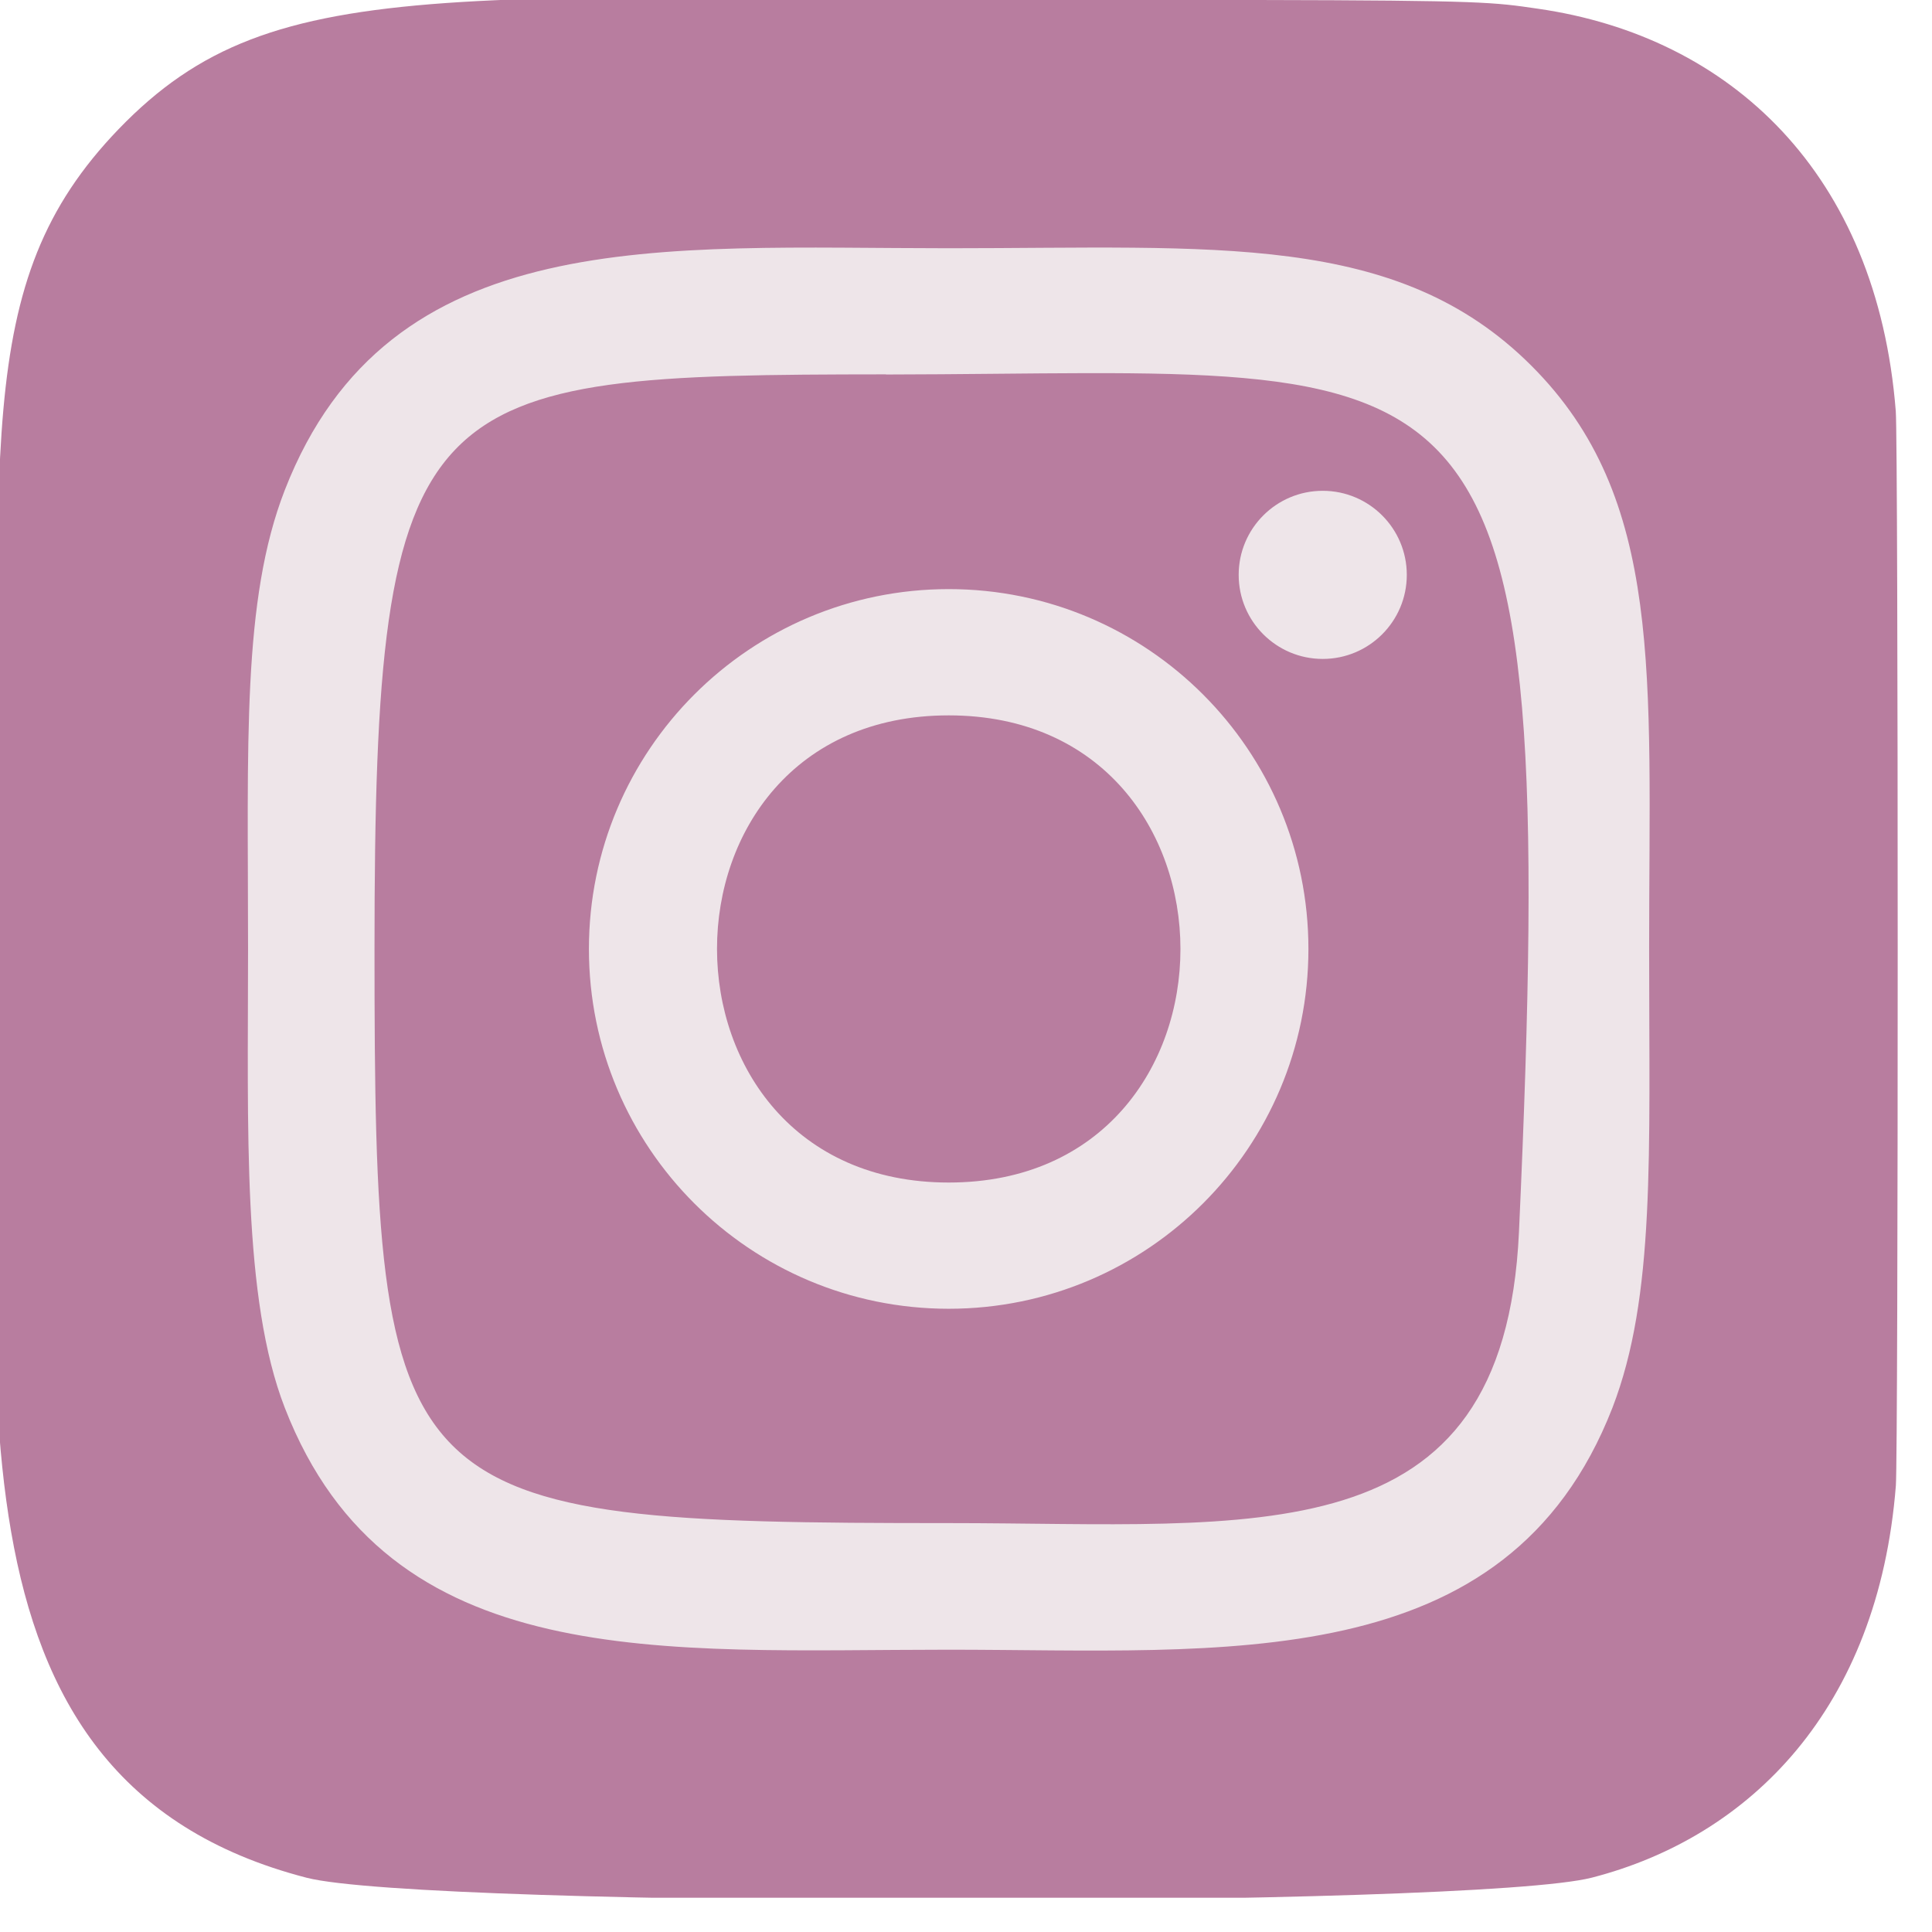 <?xml version="1.0" encoding="UTF-8"?> <svg xmlns="http://www.w3.org/2000/svg" width="51" height="51" viewBox="0 0 51 51" fill="none"> <g clip-path="url(#clip0)"> <path d="M3.131 3.409C-0.806 7.498 0 11.842 0 25.038C0 35.996 -1.912 46.982 8.095 49.568C11.22 50.372 38.906 50.372 42.026 49.564C46.193 48.489 49.583 45.109 50.046 39.217C50.111 38.395 50.111 11.696 50.044 10.857C49.551 4.58 45.688 0.963 40.597 0.23C39.43 0.061 39.196 0.011 33.209 0C11.975 0.011 7.32 -0.935 3.131 3.409Z" fill="#B87D9F"></path> <path d="M25.044 6.553C17.465 6.553 10.268 5.878 7.519 12.934C6.383 15.847 6.548 19.632 6.548 25.05C6.548 29.805 6.396 34.274 7.519 37.165C10.261 44.225 17.517 43.548 25.04 43.548C32.297 43.548 39.78 44.304 42.563 37.165C43.7 34.222 43.533 30.494 43.533 25.05C43.533 17.824 43.932 13.159 40.427 9.656C36.879 6.108 32.08 6.553 25.035 6.553H25.044ZM23.386 9.886C39.196 9.861 41.208 8.103 40.097 32.519C39.703 41.154 33.128 40.206 25.046 40.206C10.309 40.206 9.886 39.785 9.886 25.042C9.886 10.128 11.054 9.894 23.386 9.882V9.886ZM34.917 12.956C33.691 12.956 32.698 13.95 32.698 15.175C32.698 16.401 33.691 17.394 34.917 17.394C36.142 17.394 37.136 16.401 37.136 15.175C37.136 13.95 36.142 12.956 34.917 12.956ZM25.044 15.551C19.798 15.551 15.546 19.805 15.546 25.05C15.546 30.296 19.798 34.548 25.044 34.548C30.289 34.548 34.539 30.296 34.539 25.05C34.539 19.805 30.289 15.551 25.044 15.551ZM25.044 18.884C33.195 18.884 33.205 31.216 25.044 31.216C16.895 31.216 16.882 18.884 25.044 18.884Z" fill="#EEE5E9"></path> </g> <defs> <clipPath id="clip0"> <rect width="50.096" height="50.096" fill="white"></rect> </clipPath> </defs> </svg> 
